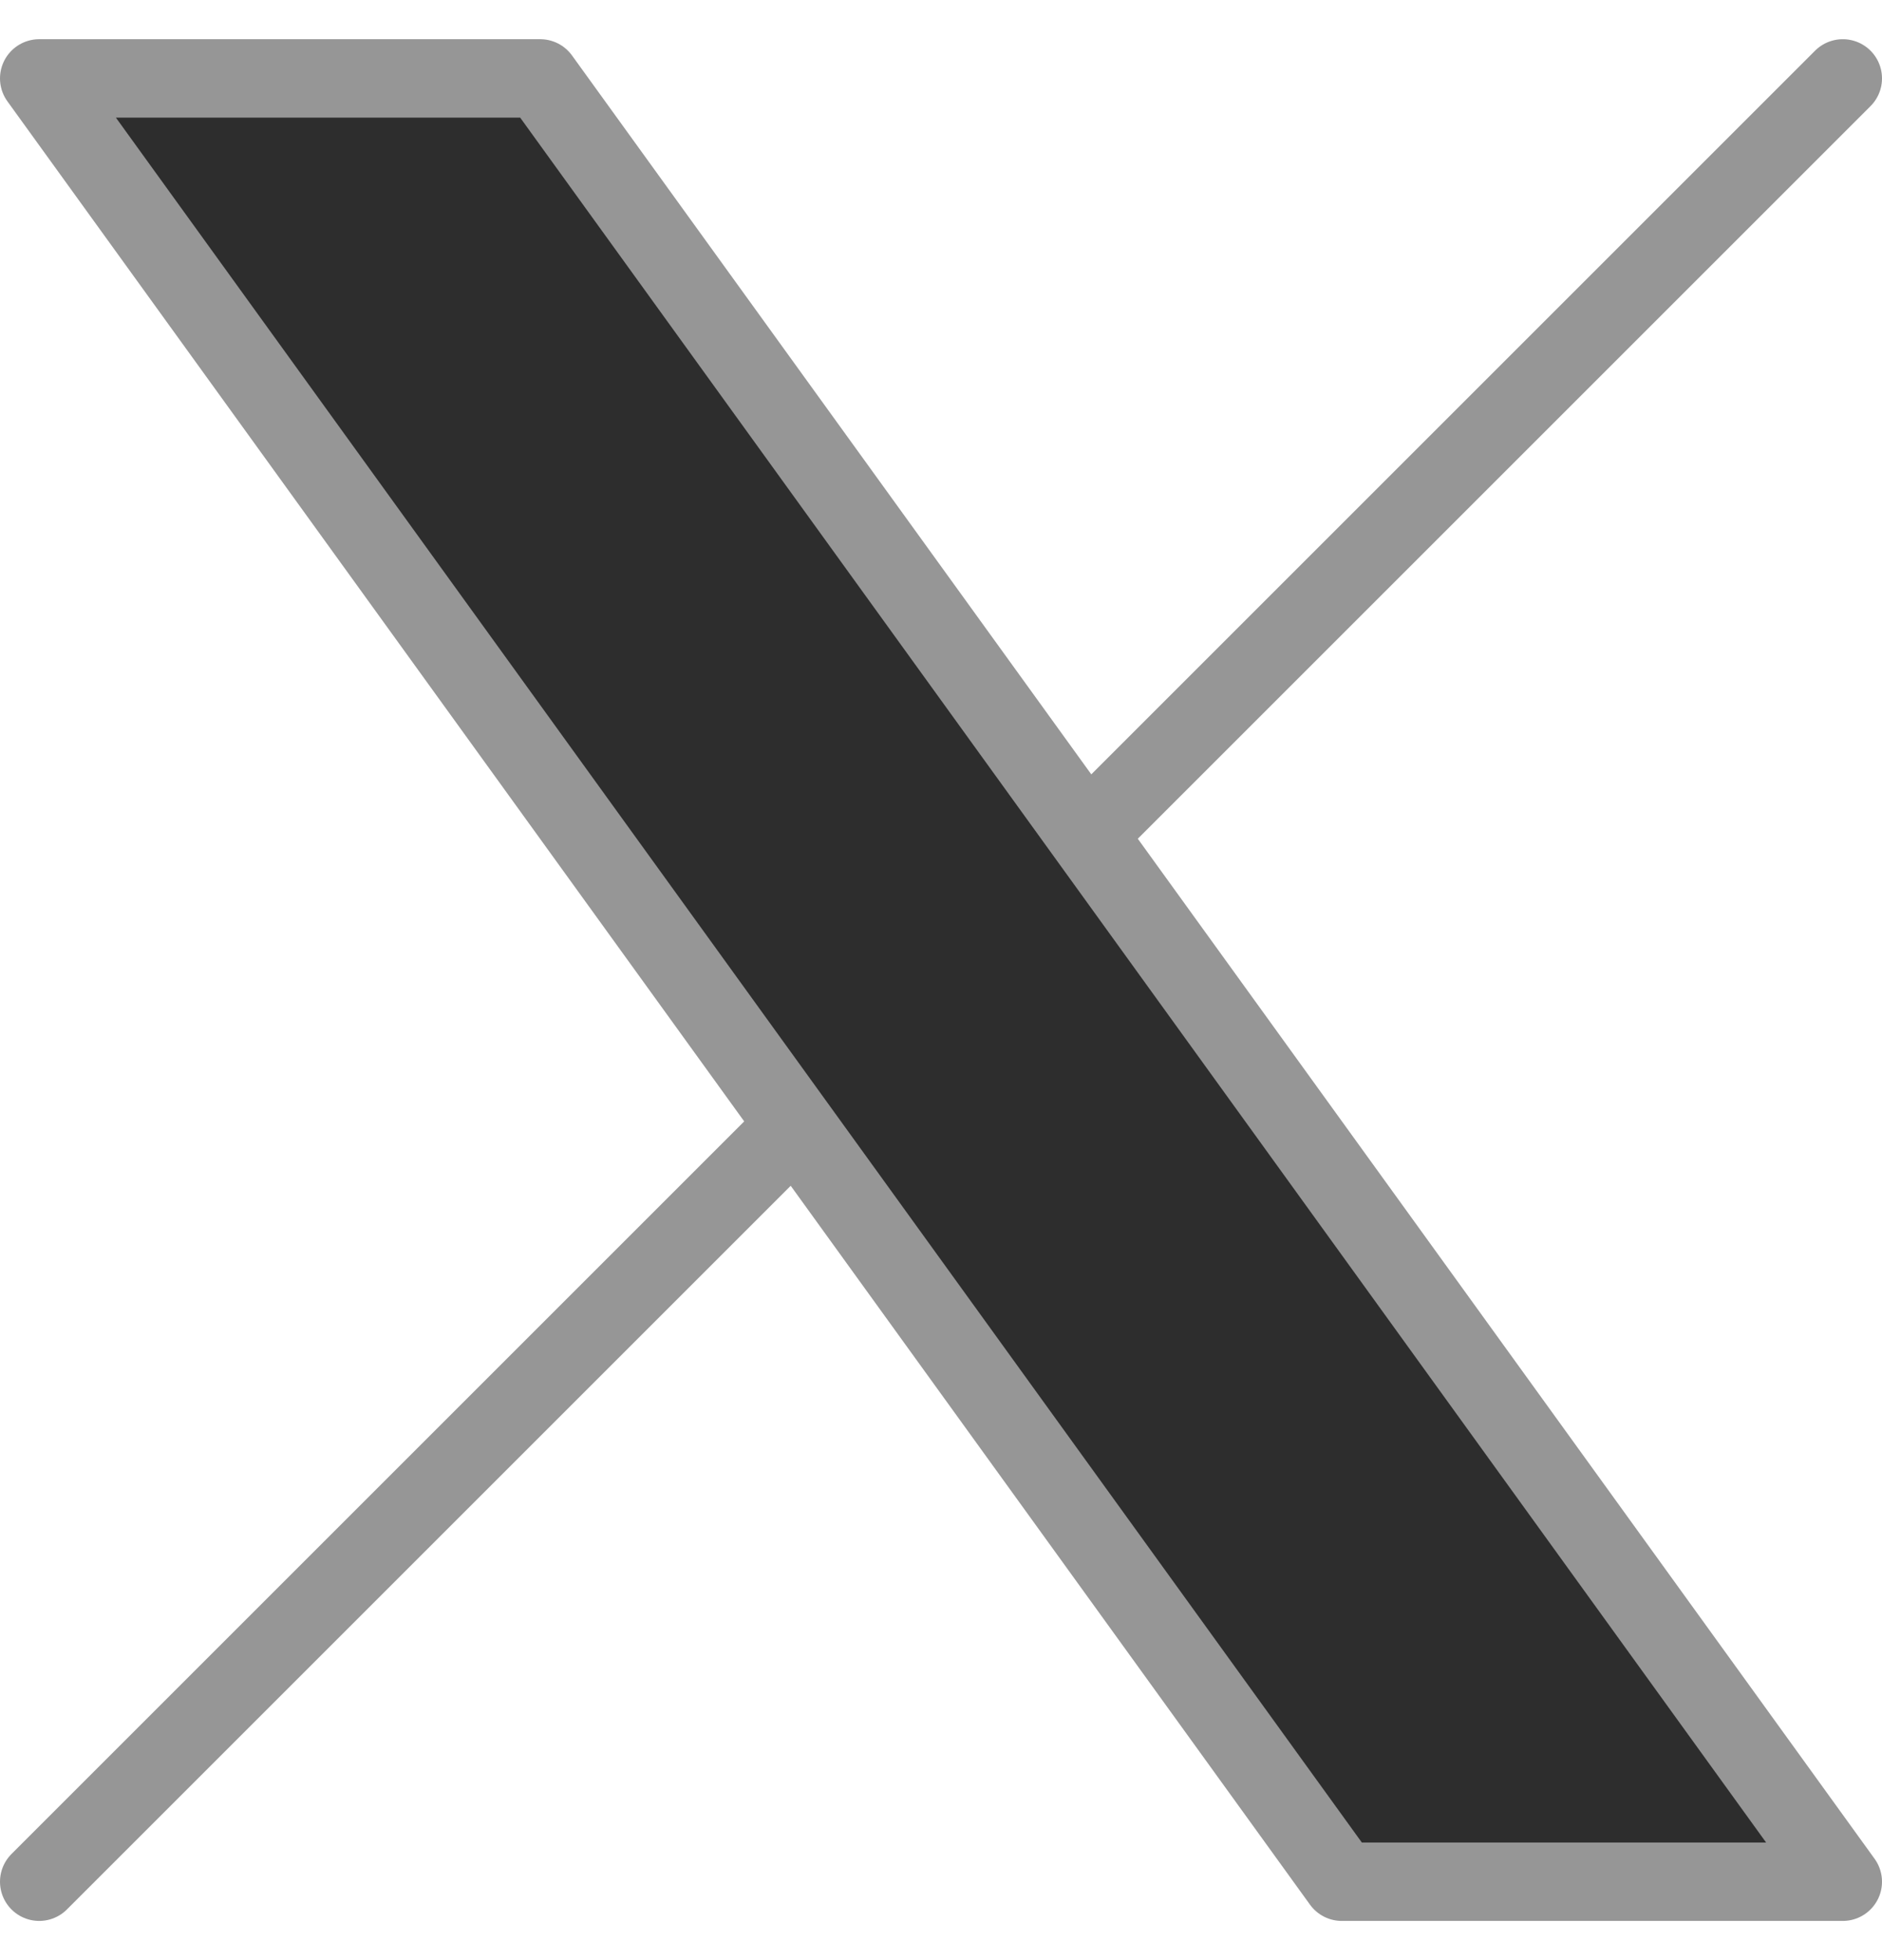 <svg width="24" height="25" viewBox="0 0 24 25" fill="none" xmlns="http://www.w3.org/2000/svg">
<path d="M7.017 1H1.267H0.5L17.367 24L23.117 23.617L7.017 1Z" fill="#2D2D2D"/>
<path d="M0.5 24L10.145 14.355M10.145 14.355L0.5 1H6.889L13.855 10.645M10.145 14.355L17.111 24H23.5L13.855 10.645M23.5 1L13.855 10.645" stroke="#969696" stroke-linecap="round" stroke-linejoin="round"/>
</svg>
